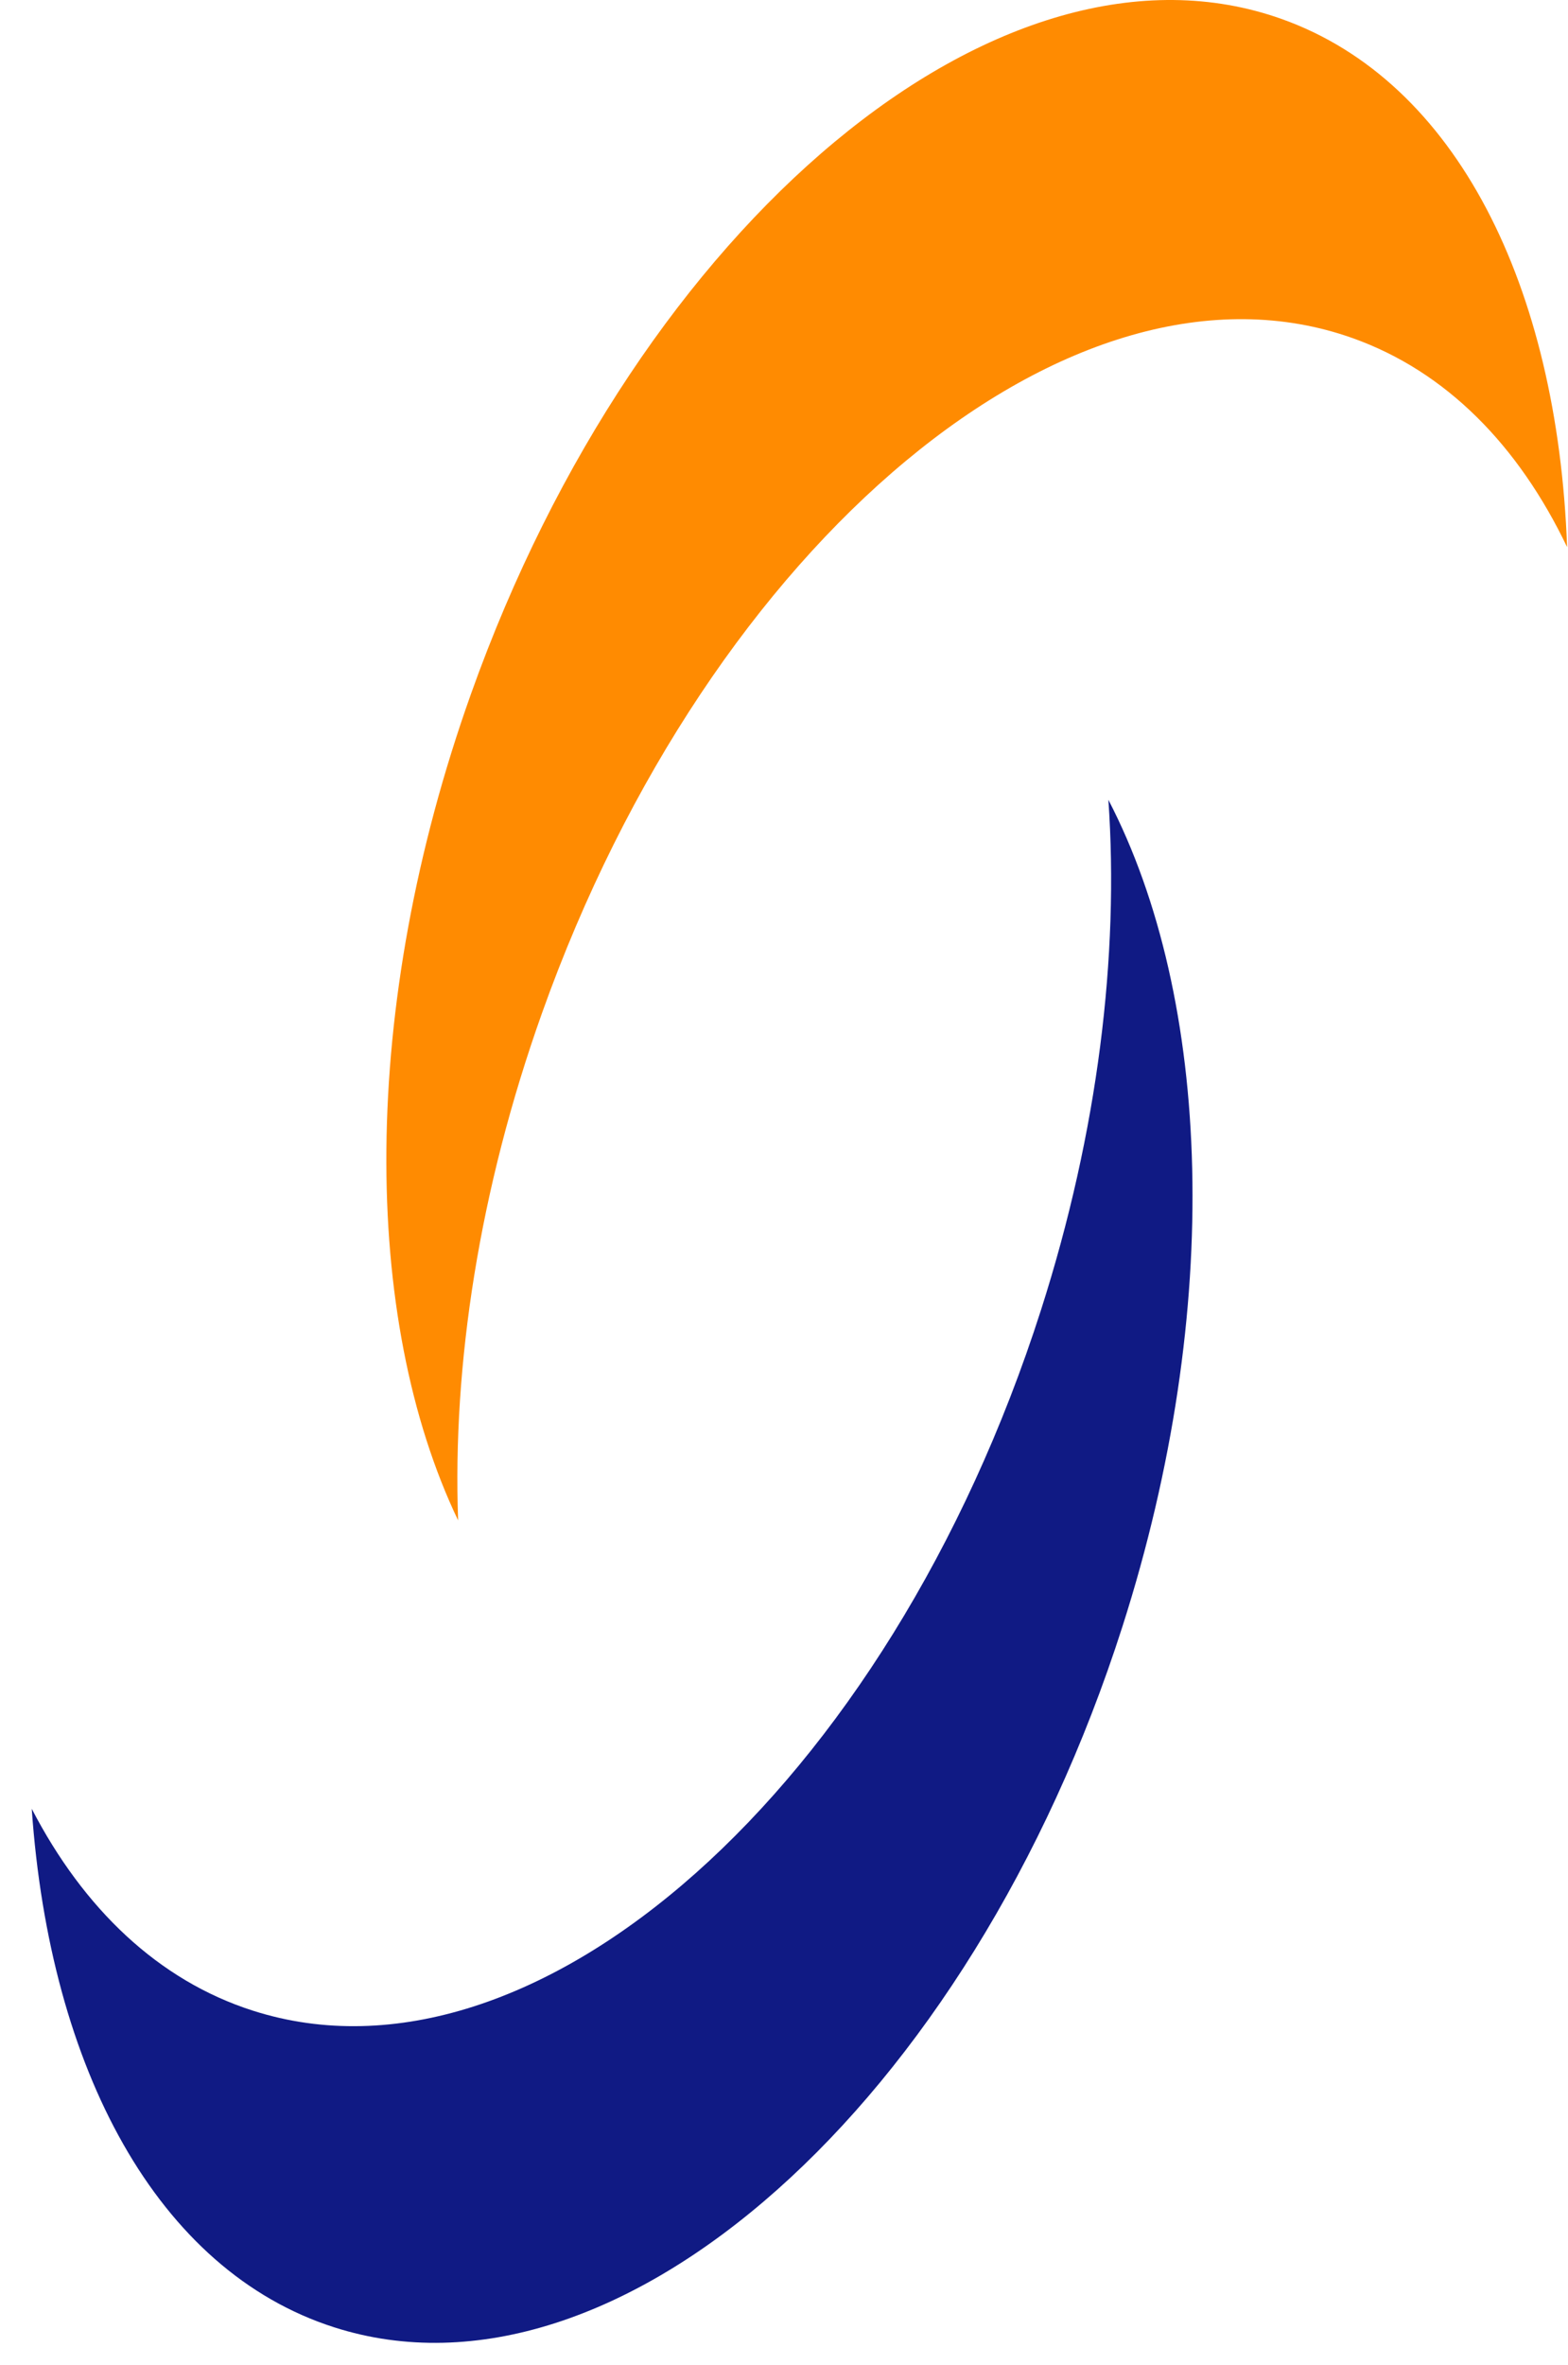 <?xml version="1.0" encoding="UTF-8"?> <svg xmlns="http://www.w3.org/2000/svg" width="132" height="199" viewBox="0 0 132 199" fill="none"><path d="M39.653 58.378C53.815 18.635 84.369 -6.786 107.899 1.599C122.633 6.849 131.117 24.109 131.925 46.037C127.839 37.495 121.751 31.26 113.879 28.455C90.349 20.071 59.793 45.491 45.632 85.234C40.338 100.091 38.085 114.846 38.567 127.937C30.439 110.946 30.23 84.823 39.653 58.378Z" fill="#FF8B01"></path><path d="M94.493 136.857C81.635 177.04 51.927 203.445 28.136 195.833C13.238 191.066 4.195 174.092 2.672 152.201C7.035 160.606 13.324 166.639 21.284 169.186C45.075 176.798 74.784 150.393 87.641 110.21C92.447 95.188 94.218 80.368 93.308 67.3C101.986 84.016 103.048 110.118 94.493 136.857Z" fill="#101A84"></path></svg> 